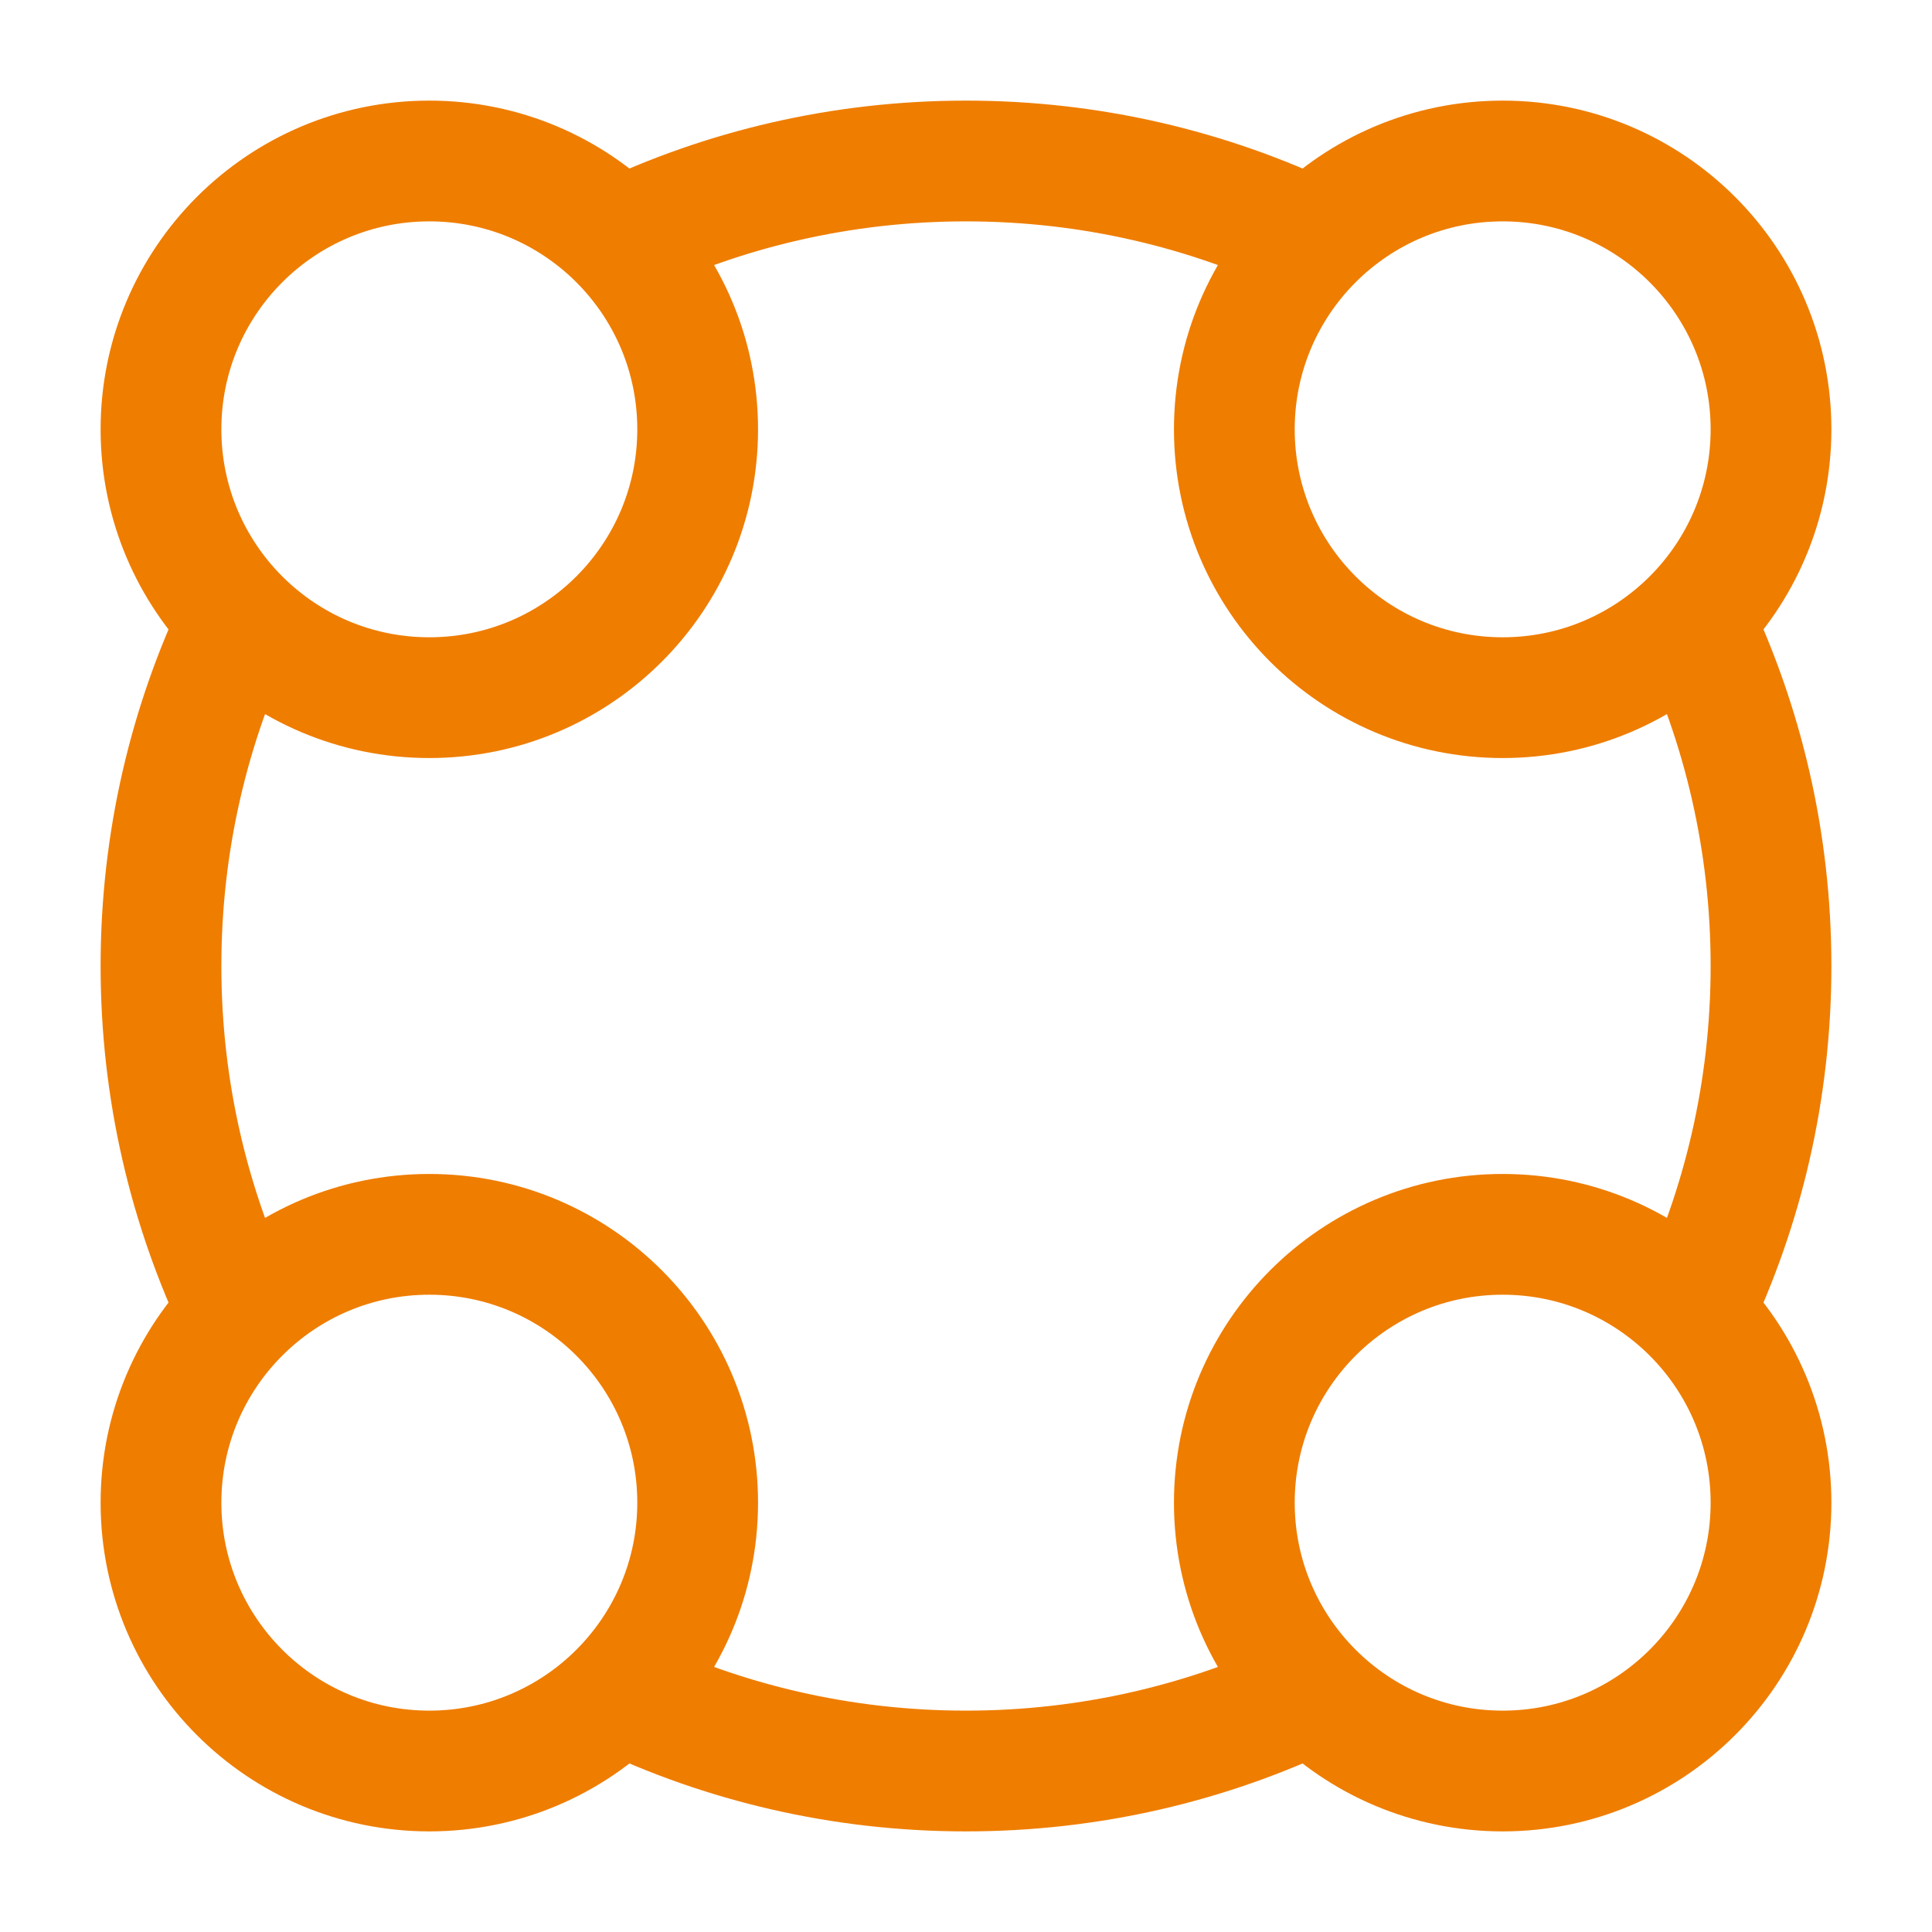 <svg width="64" height="64" viewBox="0 0 64 64" fill="none" xmlns="http://www.w3.org/2000/svg">
<g id="Huge-icon/grid/outline/pixel grid-circle">
<path id="Vector" d="M43.497 7.932C40.016 6.266 36.117 5.333 32 5.333C27.883 5.333 23.984 6.266 20.503 7.932M43.497 7.932C41.886 9.541 40.889 11.765 40.889 14.222C40.889 19.131 44.869 23.111 49.778 23.111C52.235 23.111 54.459 22.114 56.068 20.503M43.497 7.932C45.105 6.326 47.326 5.333 49.778 5.333C54.687 5.333 58.667 9.313 58.667 14.222C58.667 16.674 57.674 18.895 56.068 20.503M56.068 20.503C57.734 23.984 58.667 27.883 58.667 32C58.667 36.117 57.734 40.016 56.068 43.497M20.503 7.932C18.895 6.326 16.674 5.333 14.222 5.333C9.313 5.333 5.333 9.313 5.333 14.222C5.333 16.674 6.326 18.895 7.932 20.503M20.503 7.932C22.114 9.541 23.111 11.765 23.111 14.222C23.111 19.131 19.131 23.111 14.222 23.111C11.765 23.111 9.541 22.114 7.932 20.503M7.932 20.503C6.266 23.984 5.333 27.883 5.333 32C5.333 36.117 6.266 40.016 7.932 43.497M7.932 43.497C6.326 45.105 5.333 47.326 5.333 49.778C5.333 54.687 9.313 58.667 14.222 58.667C16.674 58.667 18.895 57.674 20.503 56.068M7.932 43.497C9.541 41.886 11.765 40.889 14.222 40.889C19.131 40.889 23.111 44.869 23.111 49.778C23.111 52.235 22.114 54.459 20.503 56.068M20.503 56.068C23.984 57.734 27.883 58.667 32 58.667C36.117 58.667 40.016 57.734 43.497 56.068M56.068 43.497C54.459 41.886 52.235 40.889 49.778 40.889C44.869 40.889 40.889 44.869 40.889 49.778C40.889 52.235 41.886 54.459 43.497 56.068M56.068 43.497C57.674 45.105 58.667 47.326 58.667 49.778C58.667 54.687 54.687 58.667 49.778 58.667C47.326 58.667 45.105 57.674 43.497 56.068" stroke="#EF7D00" stroke-width="4" stroke-linecap="round"/>
</g>
</svg>

